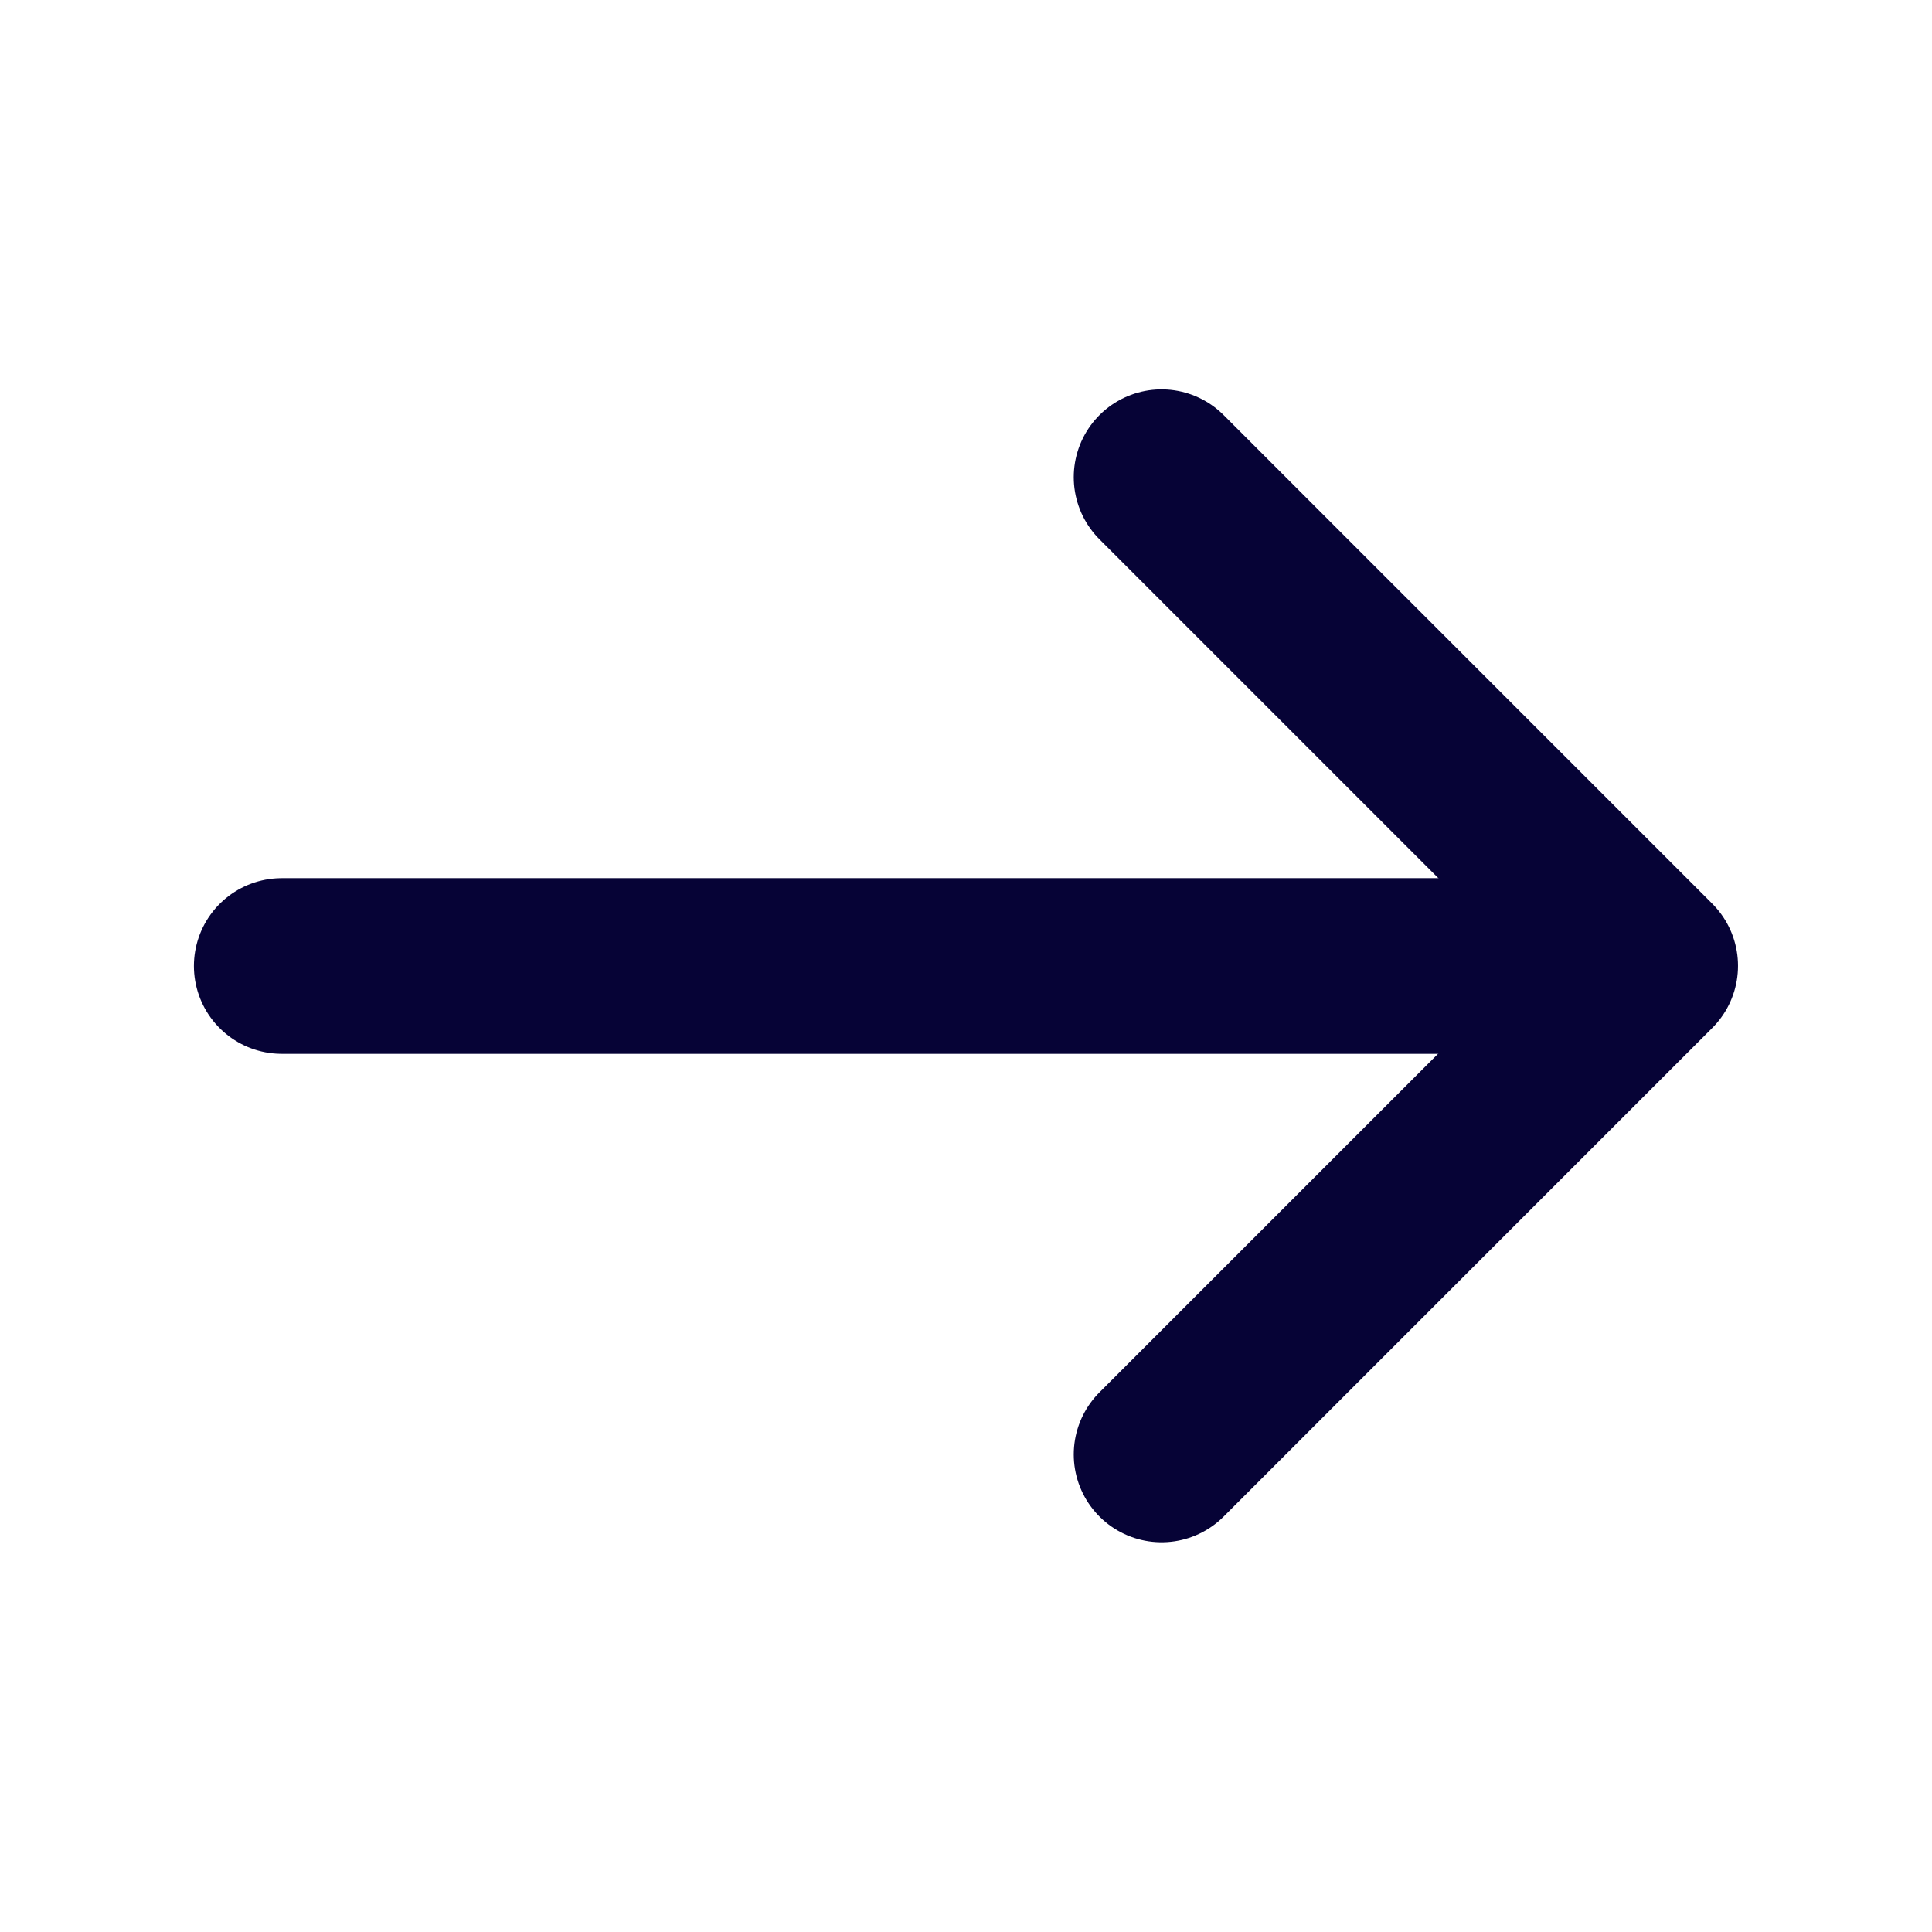 <svg width="22" height="22" viewBox="0 0 22 22" fill="none" xmlns="http://www.w3.org/2000/svg">
<path d="M13.227 5.434L18.791 10.998L13.227 16.562" stroke="#060336" stroke-width="2" stroke-miterlimit="10" stroke-linecap="round" stroke-linejoin="round"/>
<path d="M3.208 11H18.636" stroke="#060336" stroke-width="2" stroke-miterlimit="10" stroke-linecap="round" stroke-linejoin="round"/>
</svg>
